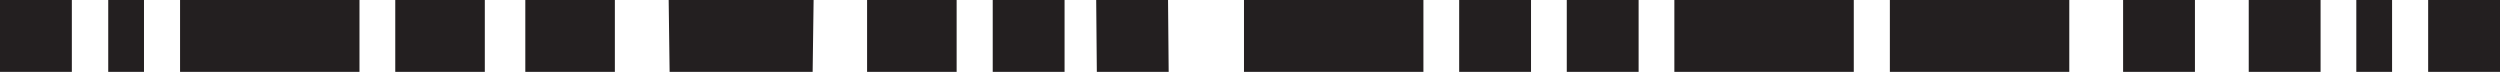 <svg id="Layer_2" data-name="Layer 2" xmlns="http://www.w3.org/2000/svg" width="130.18" height="3.741" viewBox="0 0 130.18 3.741">
  <g id="Layer_1" data-name="Layer 1">
    <rect id="Rectangle_90" data-name="Rectangle 90" width="9.343" height="3.741" transform="translate(9.376)" fill="#231f20"/>
    <rect id="Rectangle_91" data-name="Rectangle 91" width="3.741" height="3.741" fill="#231f20"/>
    <rect id="Rectangle_92" data-name="Rectangle 92" width="3.741" height="3.741" transform="translate(117.096)" fill="#231f20"/>
    <rect id="Rectangle_93" data-name="Rectangle 93" width="3.741" height="3.741" transform="translate(126.439)" fill="#231f20"/>
    <rect id="Rectangle_94" data-name="Rectangle 94" width="4.663" height="3.741" transform="translate(20.582)" fill="#231f20"/>
    <path id="Path_84" data-name="Path 84" d="M21.13,0l.049,3.741h7.448L28.677,0Z" transform="translate(13.689)" fill="#231f20"/>
    <rect id="Rectangle_95" data-name="Rectangle 95" width="4.663" height="3.741" transform="translate(27.354)" fill="#231f20"/>
    <rect id="Rectangle_96" data-name="Rectangle 96" width="4.663" height="3.741" transform="translate(45.151)" fill="#231f20"/>
    <rect id="Rectangle_97" data-name="Rectangle 97" width="3.741" height="3.741" transform="translate(110.554)" fill="#231f20"/>
    <rect id="Rectangle_98" data-name="Rectangle 98" width="1.862" height="3.741" transform="translate(5.636)" fill="#231f20"/>
    <path id="Path_85" data-name="Path 85" d="M48.653,0V3.741H39.31V0" transform="translate(25.467)" fill="#231f20"/>
    <rect id="Rectangle_99" data-name="Rectangle 99" width="9.343" height="3.741" transform="translate(98.409)" fill="#231f20"/>
    <rect id="Rectangle_100" data-name="Rectangle 100" width="3.741" height="3.741" transform="translate(75.982)" fill="#231f20"/>
    <rect id="Rectangle_101" data-name="Rectangle 101" width="3.741" height="3.741" transform="translate(81.585)" fill="#231f20"/>
    <rect id="Rectangle_102" data-name="Rectangle 102" width="9.343" height="3.741" transform="translate(87.187)" fill="#231f20"/>
    <rect id="Rectangle_103" data-name="Rectangle 103" width="1.862" height="3.741" transform="translate(122.698)" fill="#231f20"/>
    <rect id="Rectangle_104" data-name="Rectangle 104" width="3.741" height="3.741" transform="translate(51.693)" fill="#231f20"/>
    <path id="Path_86" data-name="Path 86" d="M34.673,3.741h3.741L38.381,0H34.64Z" transform="translate(22.441)" fill="#231f20"/>
  </g>
</svg>
